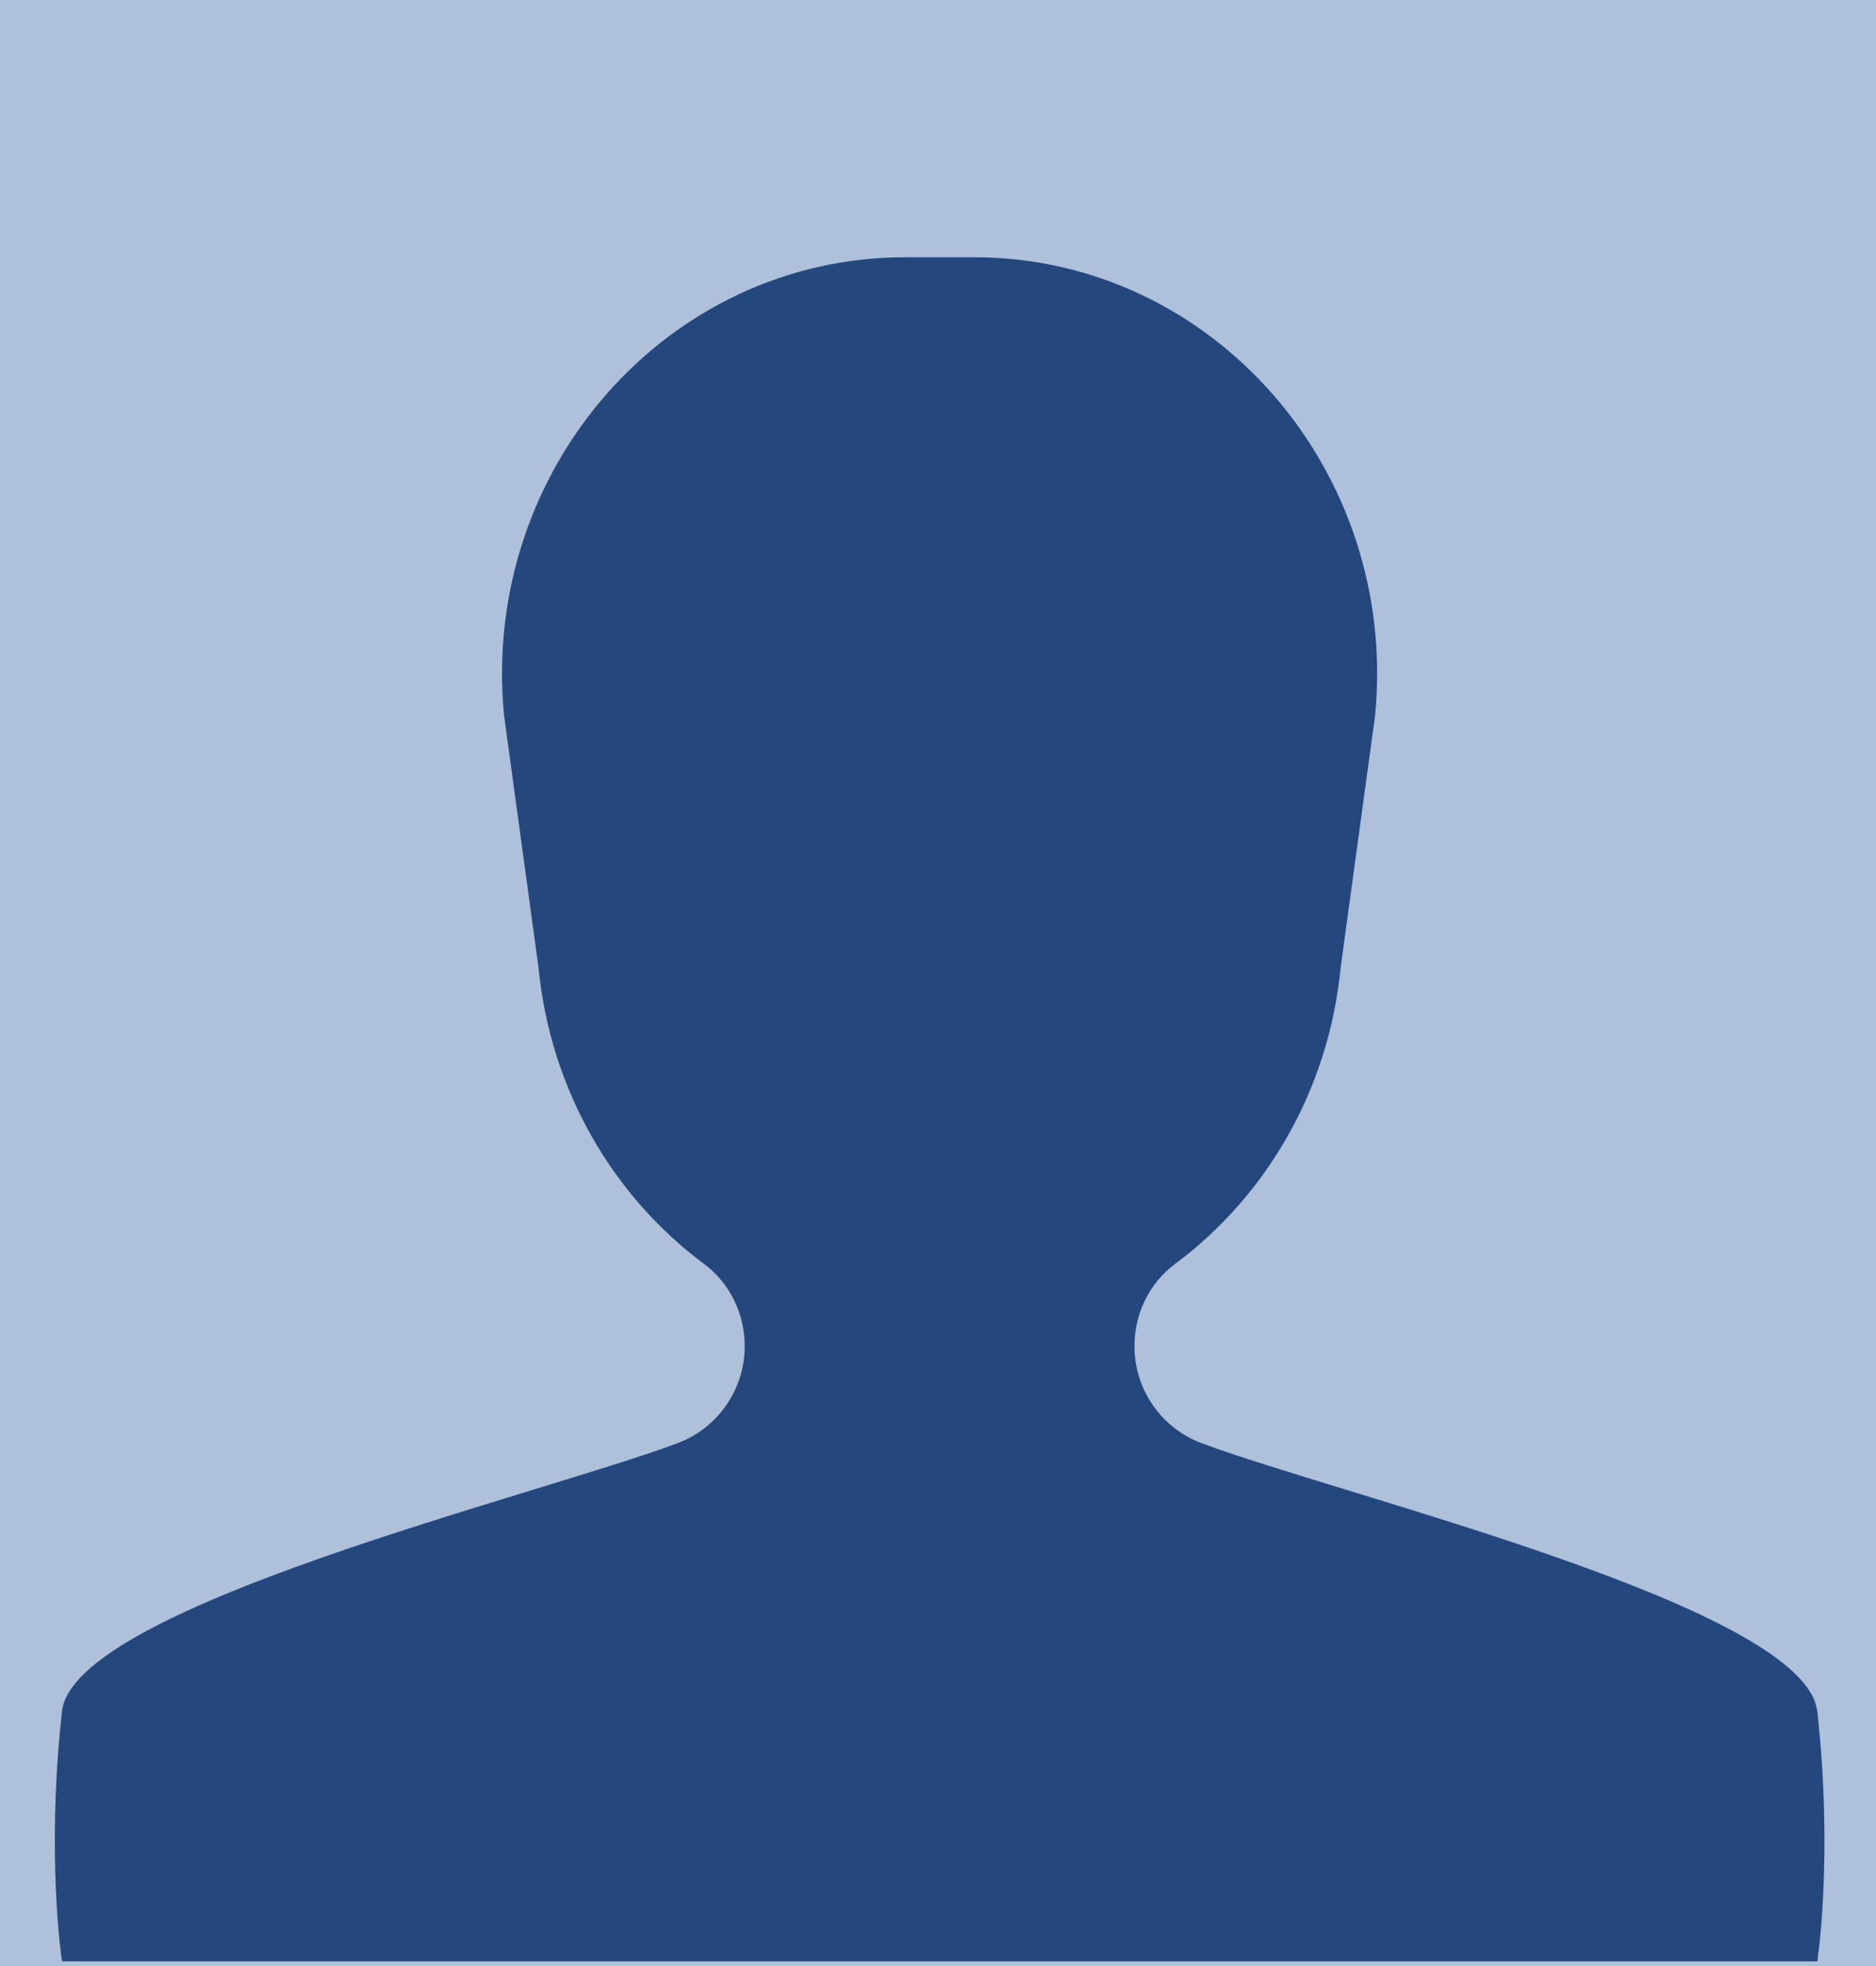 <?xml version="1.0" encoding="UTF-8"?><svg id="_レイヤー_2" xmlns="http://www.w3.org/2000/svg" viewBox="0 0 142.25 149.02"><defs><style>.cls-1{fill:#24477d;}.cls-1,.cls-2{stroke-width:0px;}.cls-2{fill:#aec0da;}</style></defs><g id="_レイヤー_1-2"><rect class="cls-2" width="142.25" height="149.02"/><path class="cls-1" d="m137.79,129.72c-.87-7.91-35.66-16.23-46.66-20.32-3.07-1.14-5.11-4.08-5.11-7.36h0c0-2.45,1.12-4.78,3.09-6.24,6.89-5.13,11.65-13.17,12.55-22.49l2.61-19.09c1.79-18.59-12.34-34.72-30.42-34.72h-5.21c-18.08,0-32.21,16.13-30.42,34.72l2.61,19.09c.9,9.32,5.66,17.36,12.55,22.49,1.96,1.46,3.09,3.79,3.09,6.24h0c0,3.28-2.04,6.21-5.11,7.36-10.99,4.09-45.78,12.41-46.66,20.32-1.22,11.06,0,18.95,0,18.95h133.1s1.22-7.9,0-18.95Z"/></g></svg>